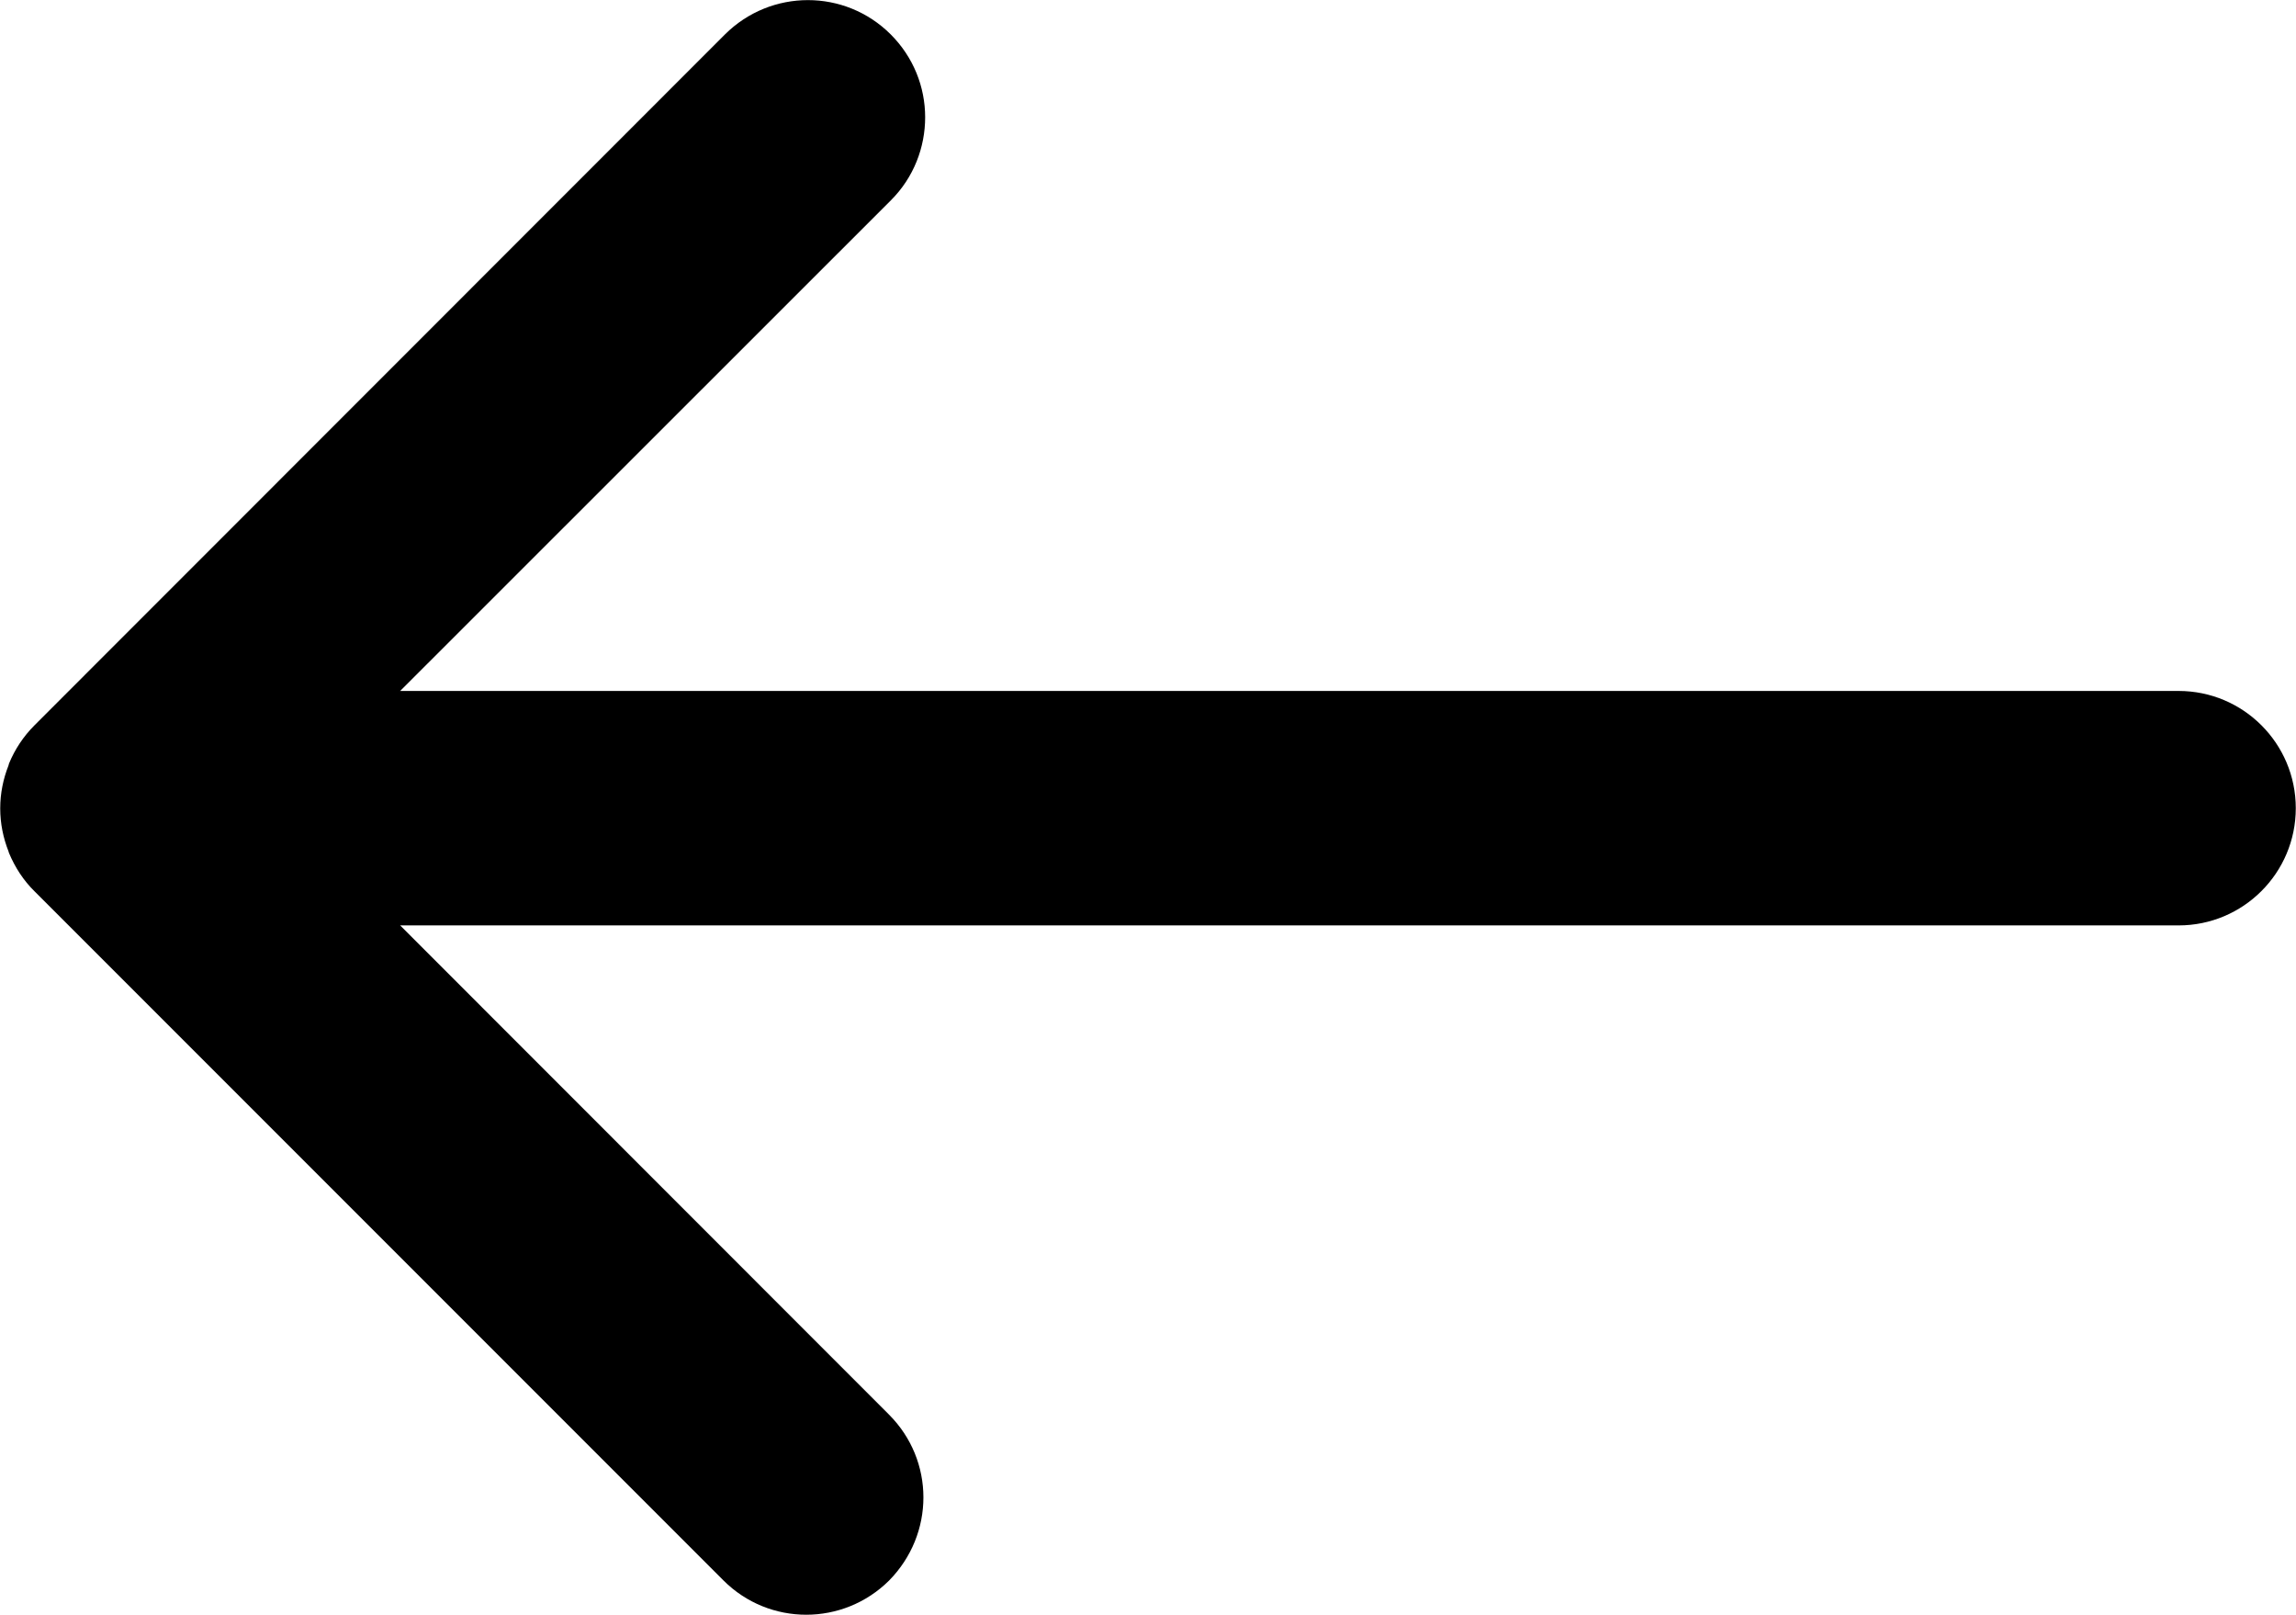 <?xml version="1.0" encoding="utf-8"?>
<!-- Generator: Adobe Illustrator 18.1.0, SVG Export Plug-In . SVG Version: 6.00 Build 0)  -->
<svg version="1.1" id="Layer_1" xmlns="http://www.w3.org/2000/svg" xmlns:xlink="http://www.w3.org/1999/xlink" x="0px" y="0px"
	 viewBox="0 0 10.54 7.41" enable-background="new 0 0 10.54 7.41" xml:space="preserve">
<g>
	<g>
		<defs>
			<rect id="SVGID_1_" x="0.001" y="0" width="10.539" height="7.41"/>
		</defs>
		<clipPath id="SVGID_2_">
			<use xlink:href="#SVGID_1_"  overflow="visible"/>
		</clipPath>
		<path opacity="1" clip-path="url(#SVGID_2_)" fill="#000000" d="M0.158,3.329c-0.05,0.05-0.09,0.11-0.117,0.176
			C0.04,3.508,0.04,3.511,0.039,3.513C0.015,3.574,0.001,3.64,0.001,3.71s0.014,0.136,0.038,0.197
			C0.04,3.909,0.04,3.912,0.041,3.914c0.028,0.067,0.067,0.127,0.118,0.177l3.162,3.162c0.21,0.21,0.55,0.21,0.761,0
			C4.186,7.147,4.239,7.01,4.239,6.872S4.186,6.597,4.081,6.492L1.837,4.247h8.164c0.297,0,0.538-0.241,0.538-0.538
			c0-0.297-0.241-0.538-0.538-0.538H1.837l2.253-2.252c0.105-0.105,0.157-0.243,0.157-0.381S4.194,0.263,4.089,0.158
			c-0.21-0.21-0.55-0.21-0.761,0L0.158,3.329z"/>
	</g>
</g>
</svg>

